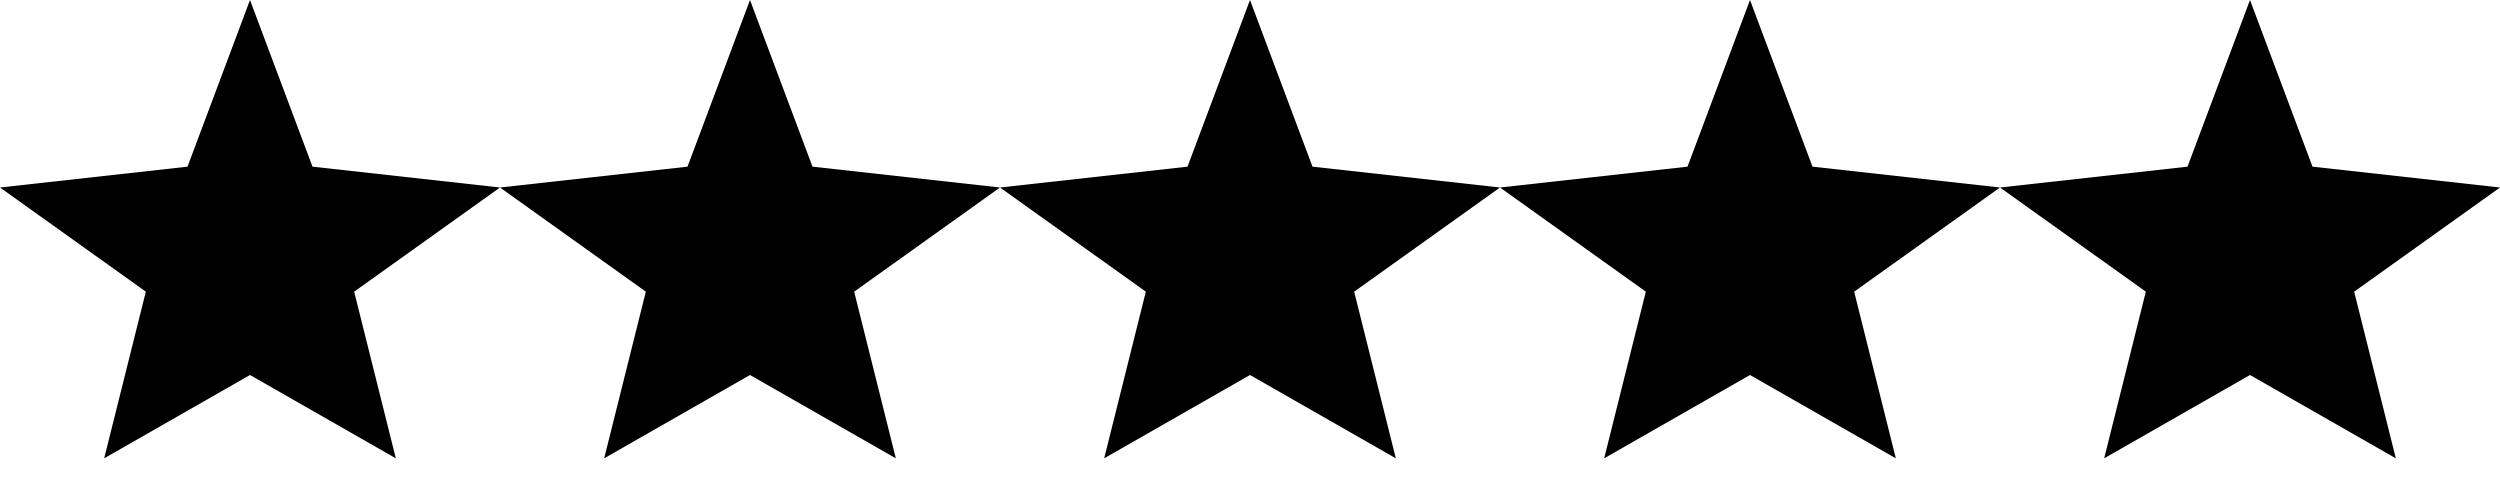 <svg width="120" height="24" viewBox="0 0 120 24" fill="#000000" xmlns="http://www.w3.org/2000/svg">
  <g>
    <polygon points="12,0 15,8 24,9 17,14 19,22 12,18 5,22 7,14 0,9 9,8"/>
    <polygon transform="translate(24,0)" points="12,0 15,8 24,9 17,14 19,22 12,18 5,22 7,14 0,9 9,8"/>
    <polygon transform="translate(48,0)" points="12,0 15,8 24,9 17,14 19,22 12,18 5,22 7,14 0,9 9,8"/>
    <polygon transform="translate(72,0)" points="12,0 15,8 24,9 17,14 19,22 12,18 5,22 7,14 0,9 9,8"/>
    <polygon transform="translate(96,0)" points="12,0 15,8 24,9 17,14 19,22 12,18 5,22 7,14 0,9 9,8"/>
  </g>
</svg>